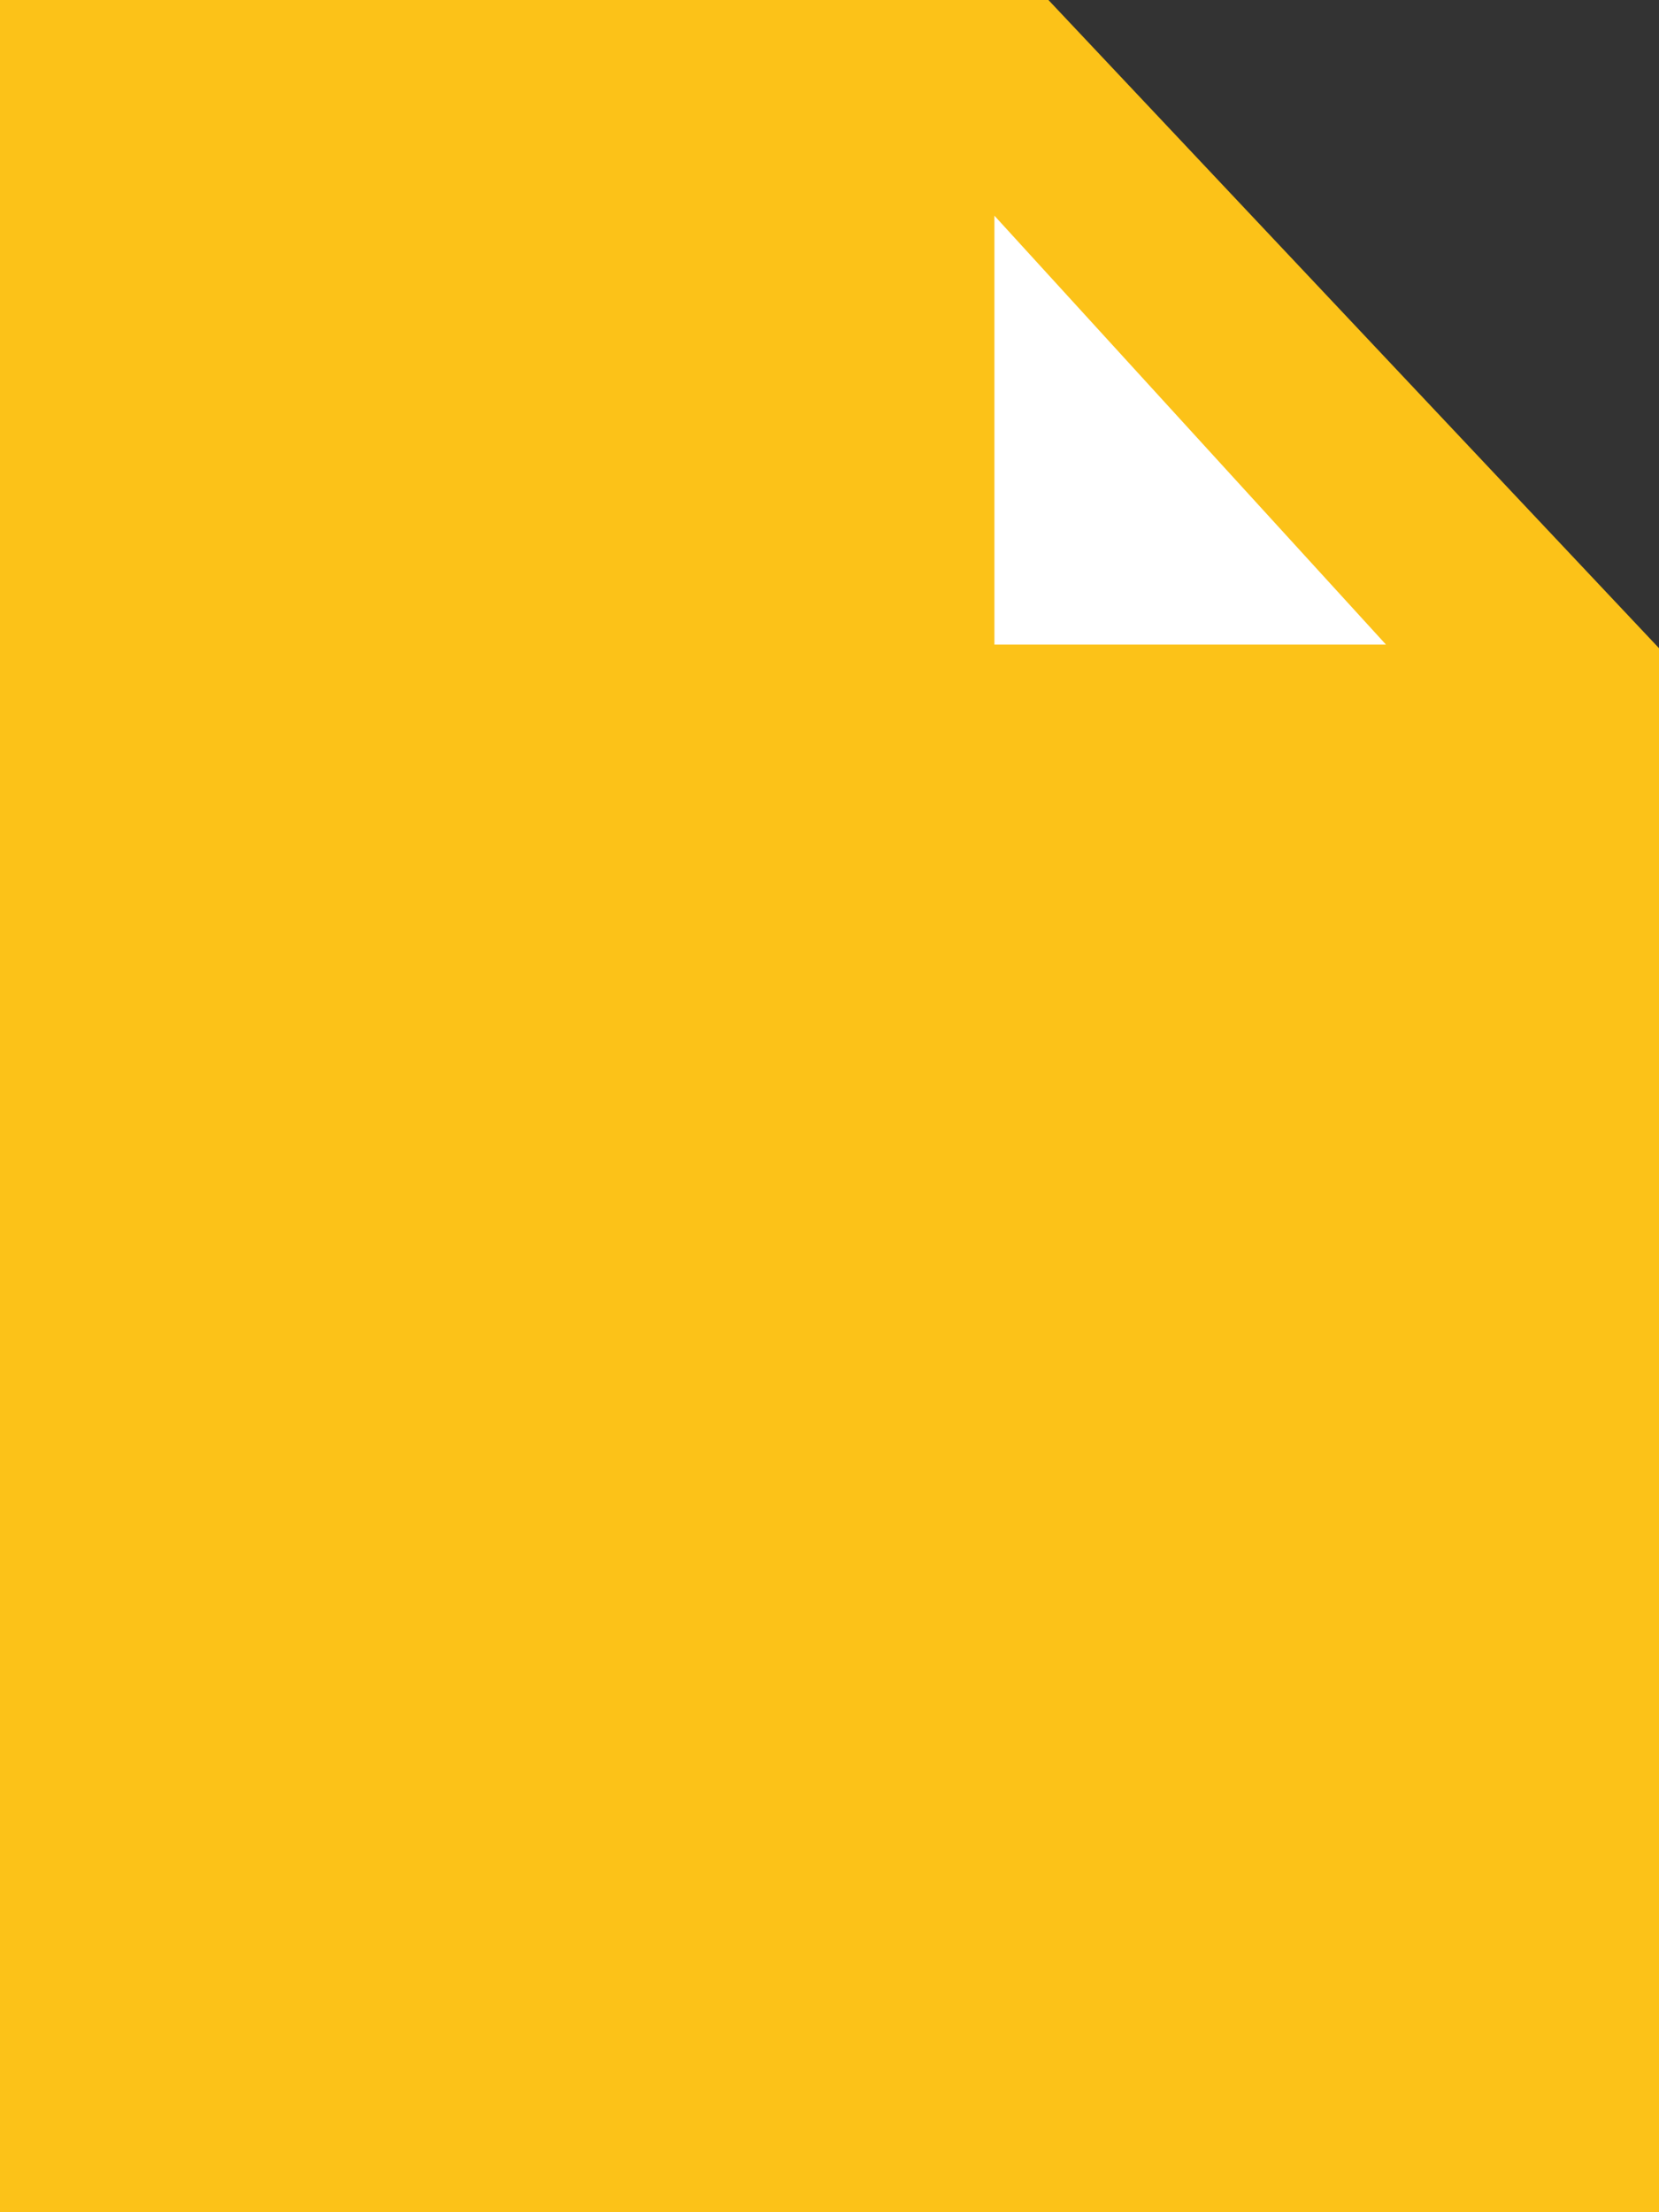 <svg xmlns="http://www.w3.org/2000/svg" width="27" height="36" viewBox="0 0 27 36">
  <rect x="0" y="0" width="27" height="36" fill="#333333" stroke="none"/>
  <g id="Gruppe_863" data-name="Gruppe 863" transform="translate(-472 -2790)">
    <path id="Pfad_382" data-name="Pfad 382" d="M0,0H17.063L27,10.548V36H0Z" transform="translate(472 2790)" fill="#fcc218"/>
    <path id="Pfad_384" data-name="Pfad 384" d="M-12174.092-3604.49l6.373,6.98h-6.373Z" transform="translate(12662.276 6398)" fill="#fff"/>
  </g>
</svg>
